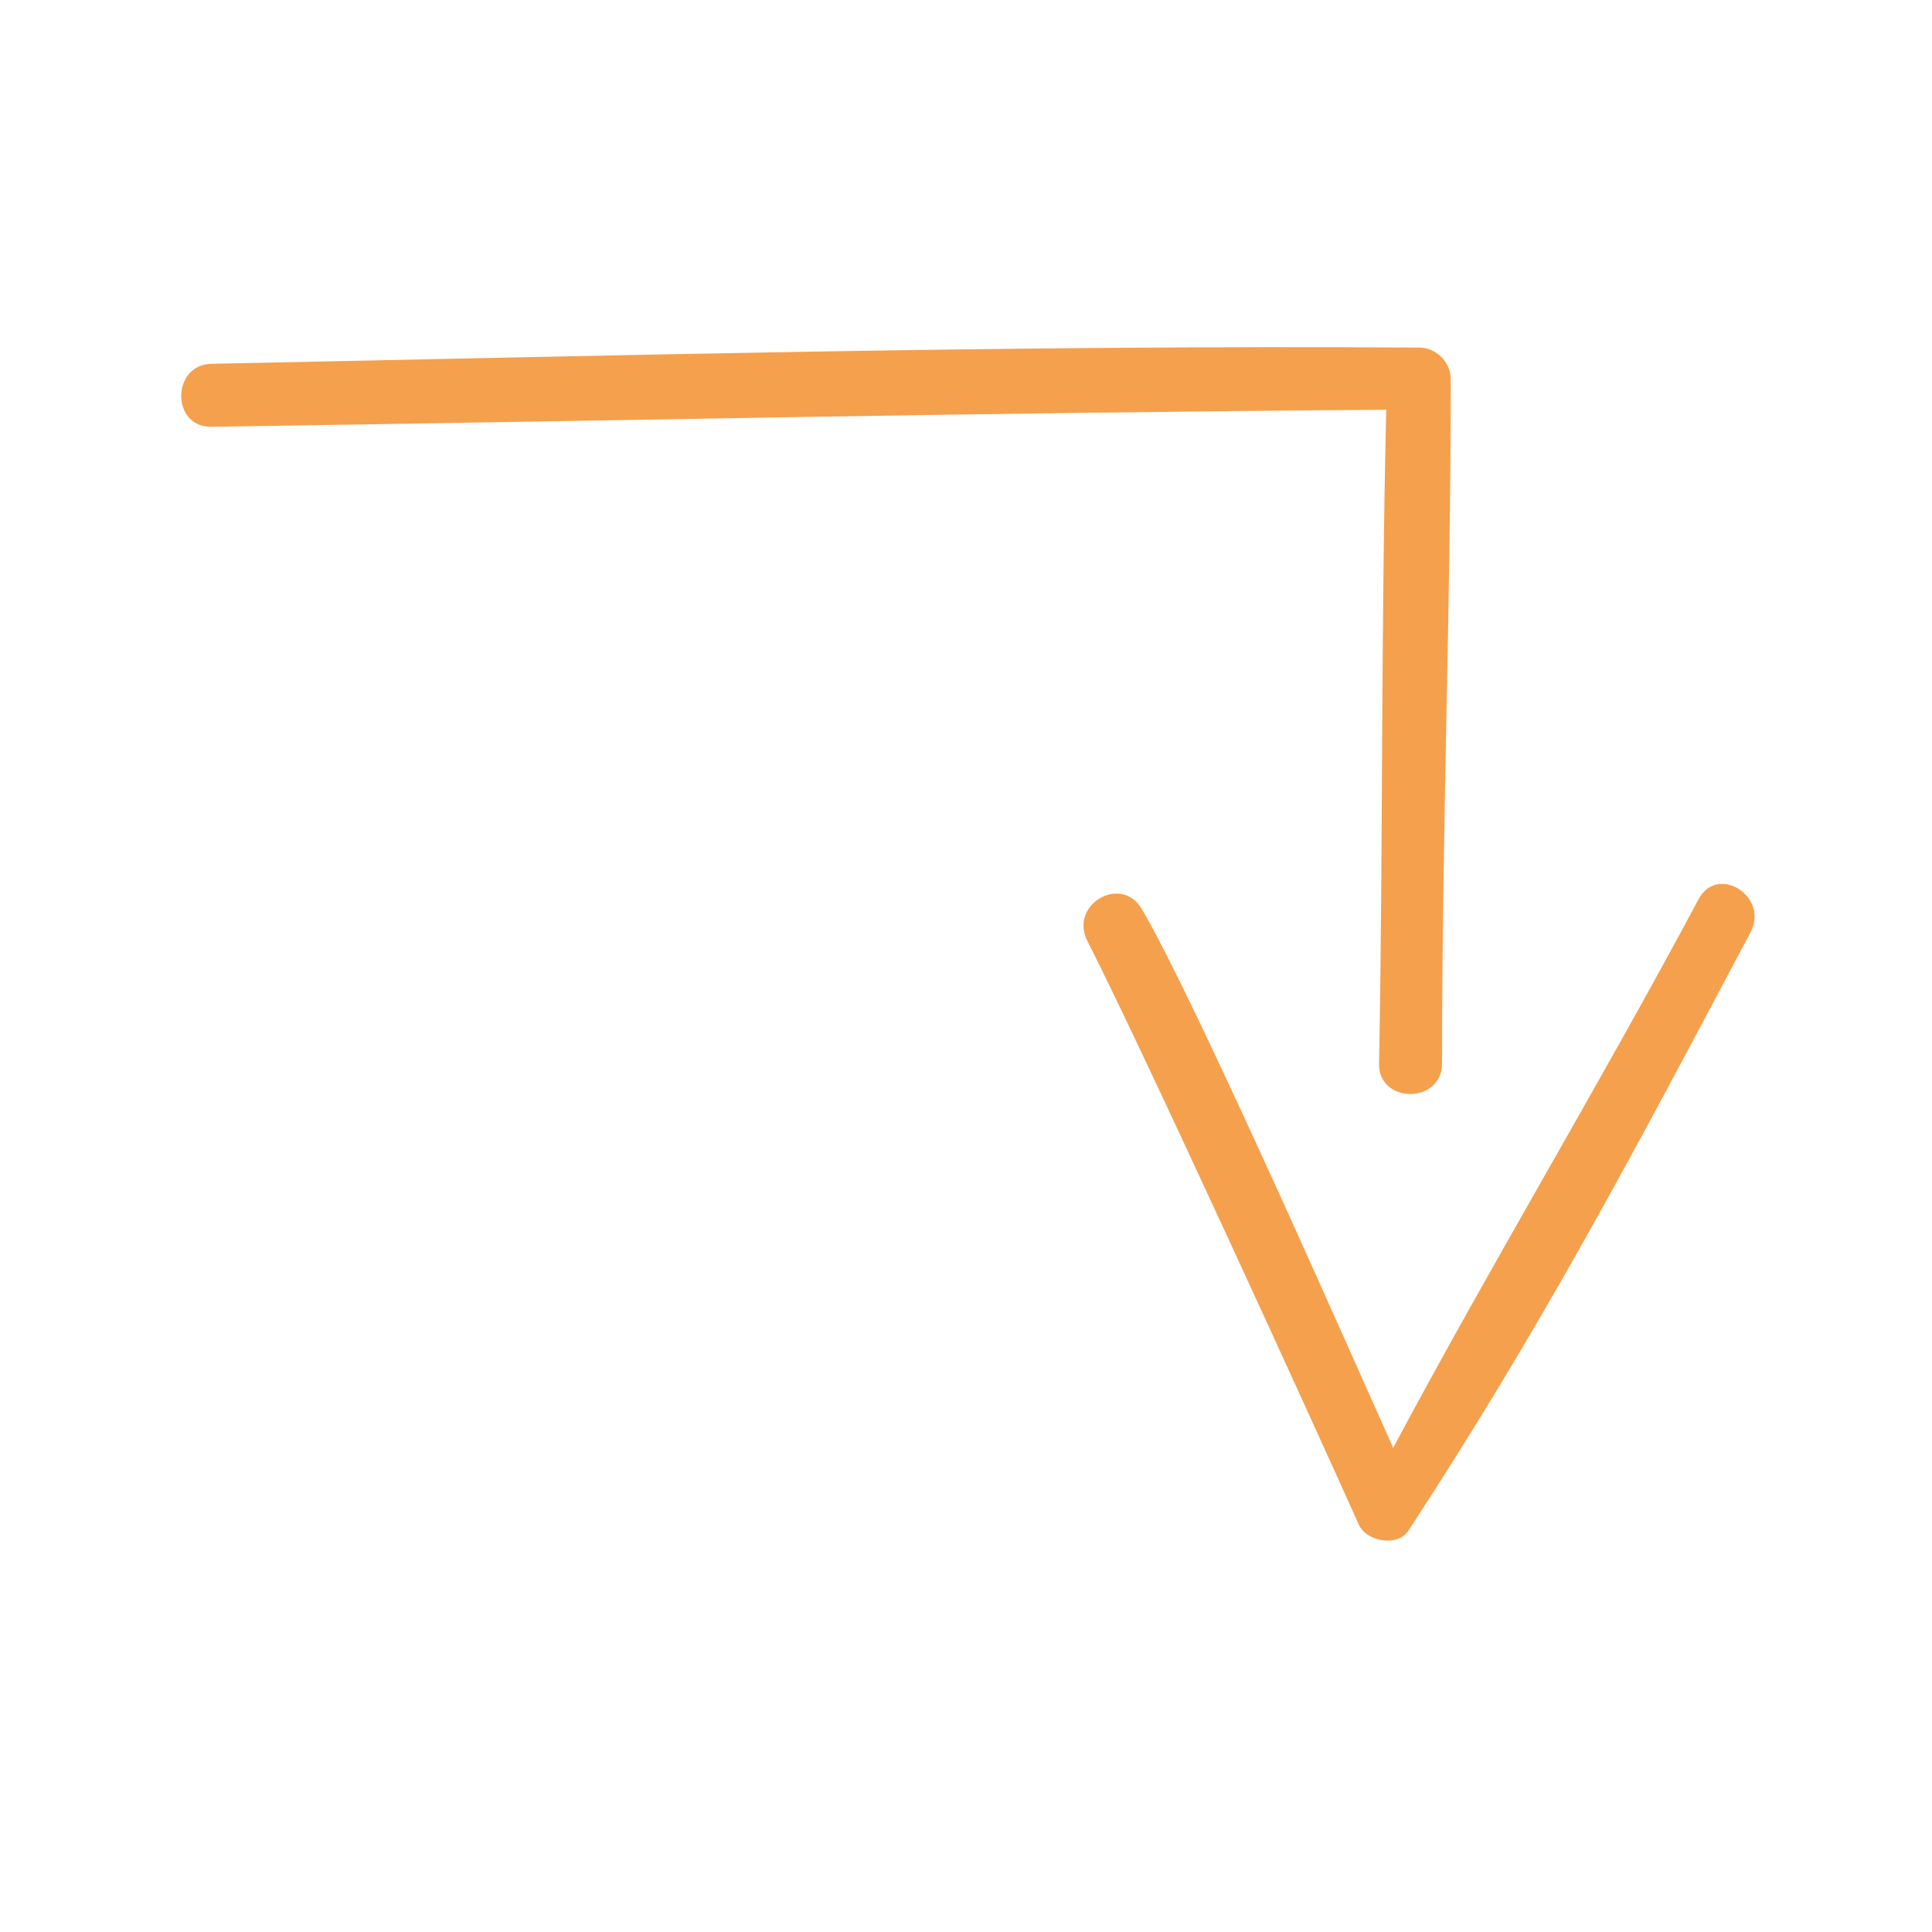 <?xml version="1.0" encoding="UTF-8"?> <svg xmlns="http://www.w3.org/2000/svg" xmlns:xlink="http://www.w3.org/1999/xlink" version="1.1" width="512" height="512" x="0" y="0" viewBox="0 0 100 100" style="enable-background:new 0 0 512 512" xml:space="preserve" class=""><g><path d="M71.75 21.21c-.28 12.25-.16 22.49-.37 33.84-.04 2.1 3.26 2.1 3.26 0 0-12.47.45-23.33.45-35.43 0-.9-.78-1.63-1.63-1.63-21.35-.14-41.63.42-62.51.84-2.09.04-2.1 3.3 0 3.26 20.36-.3 39.62-.74 60.8-.88z" fill="#f5a04d" opacity="1" data-original="#000000"></path><path d="M87.92 46.54c-5.4 10.09-10.62 18.68-15.81 28.4-1.98-4.41-10.25-23.21-13.01-27.89-1.07-1.81-3.77-.23-2.82 1.65 2.97 5.83 11.73 25.03 14.05 30.21.4.9 2.02 1.16 2.56.33C79.85 68.6 84.52 59.73 90.6 48.27c1-1.86-1.7-3.57-2.68-1.73z" fill="#f5a04d" opacity="1" data-original="#000000"></path></g></svg> 